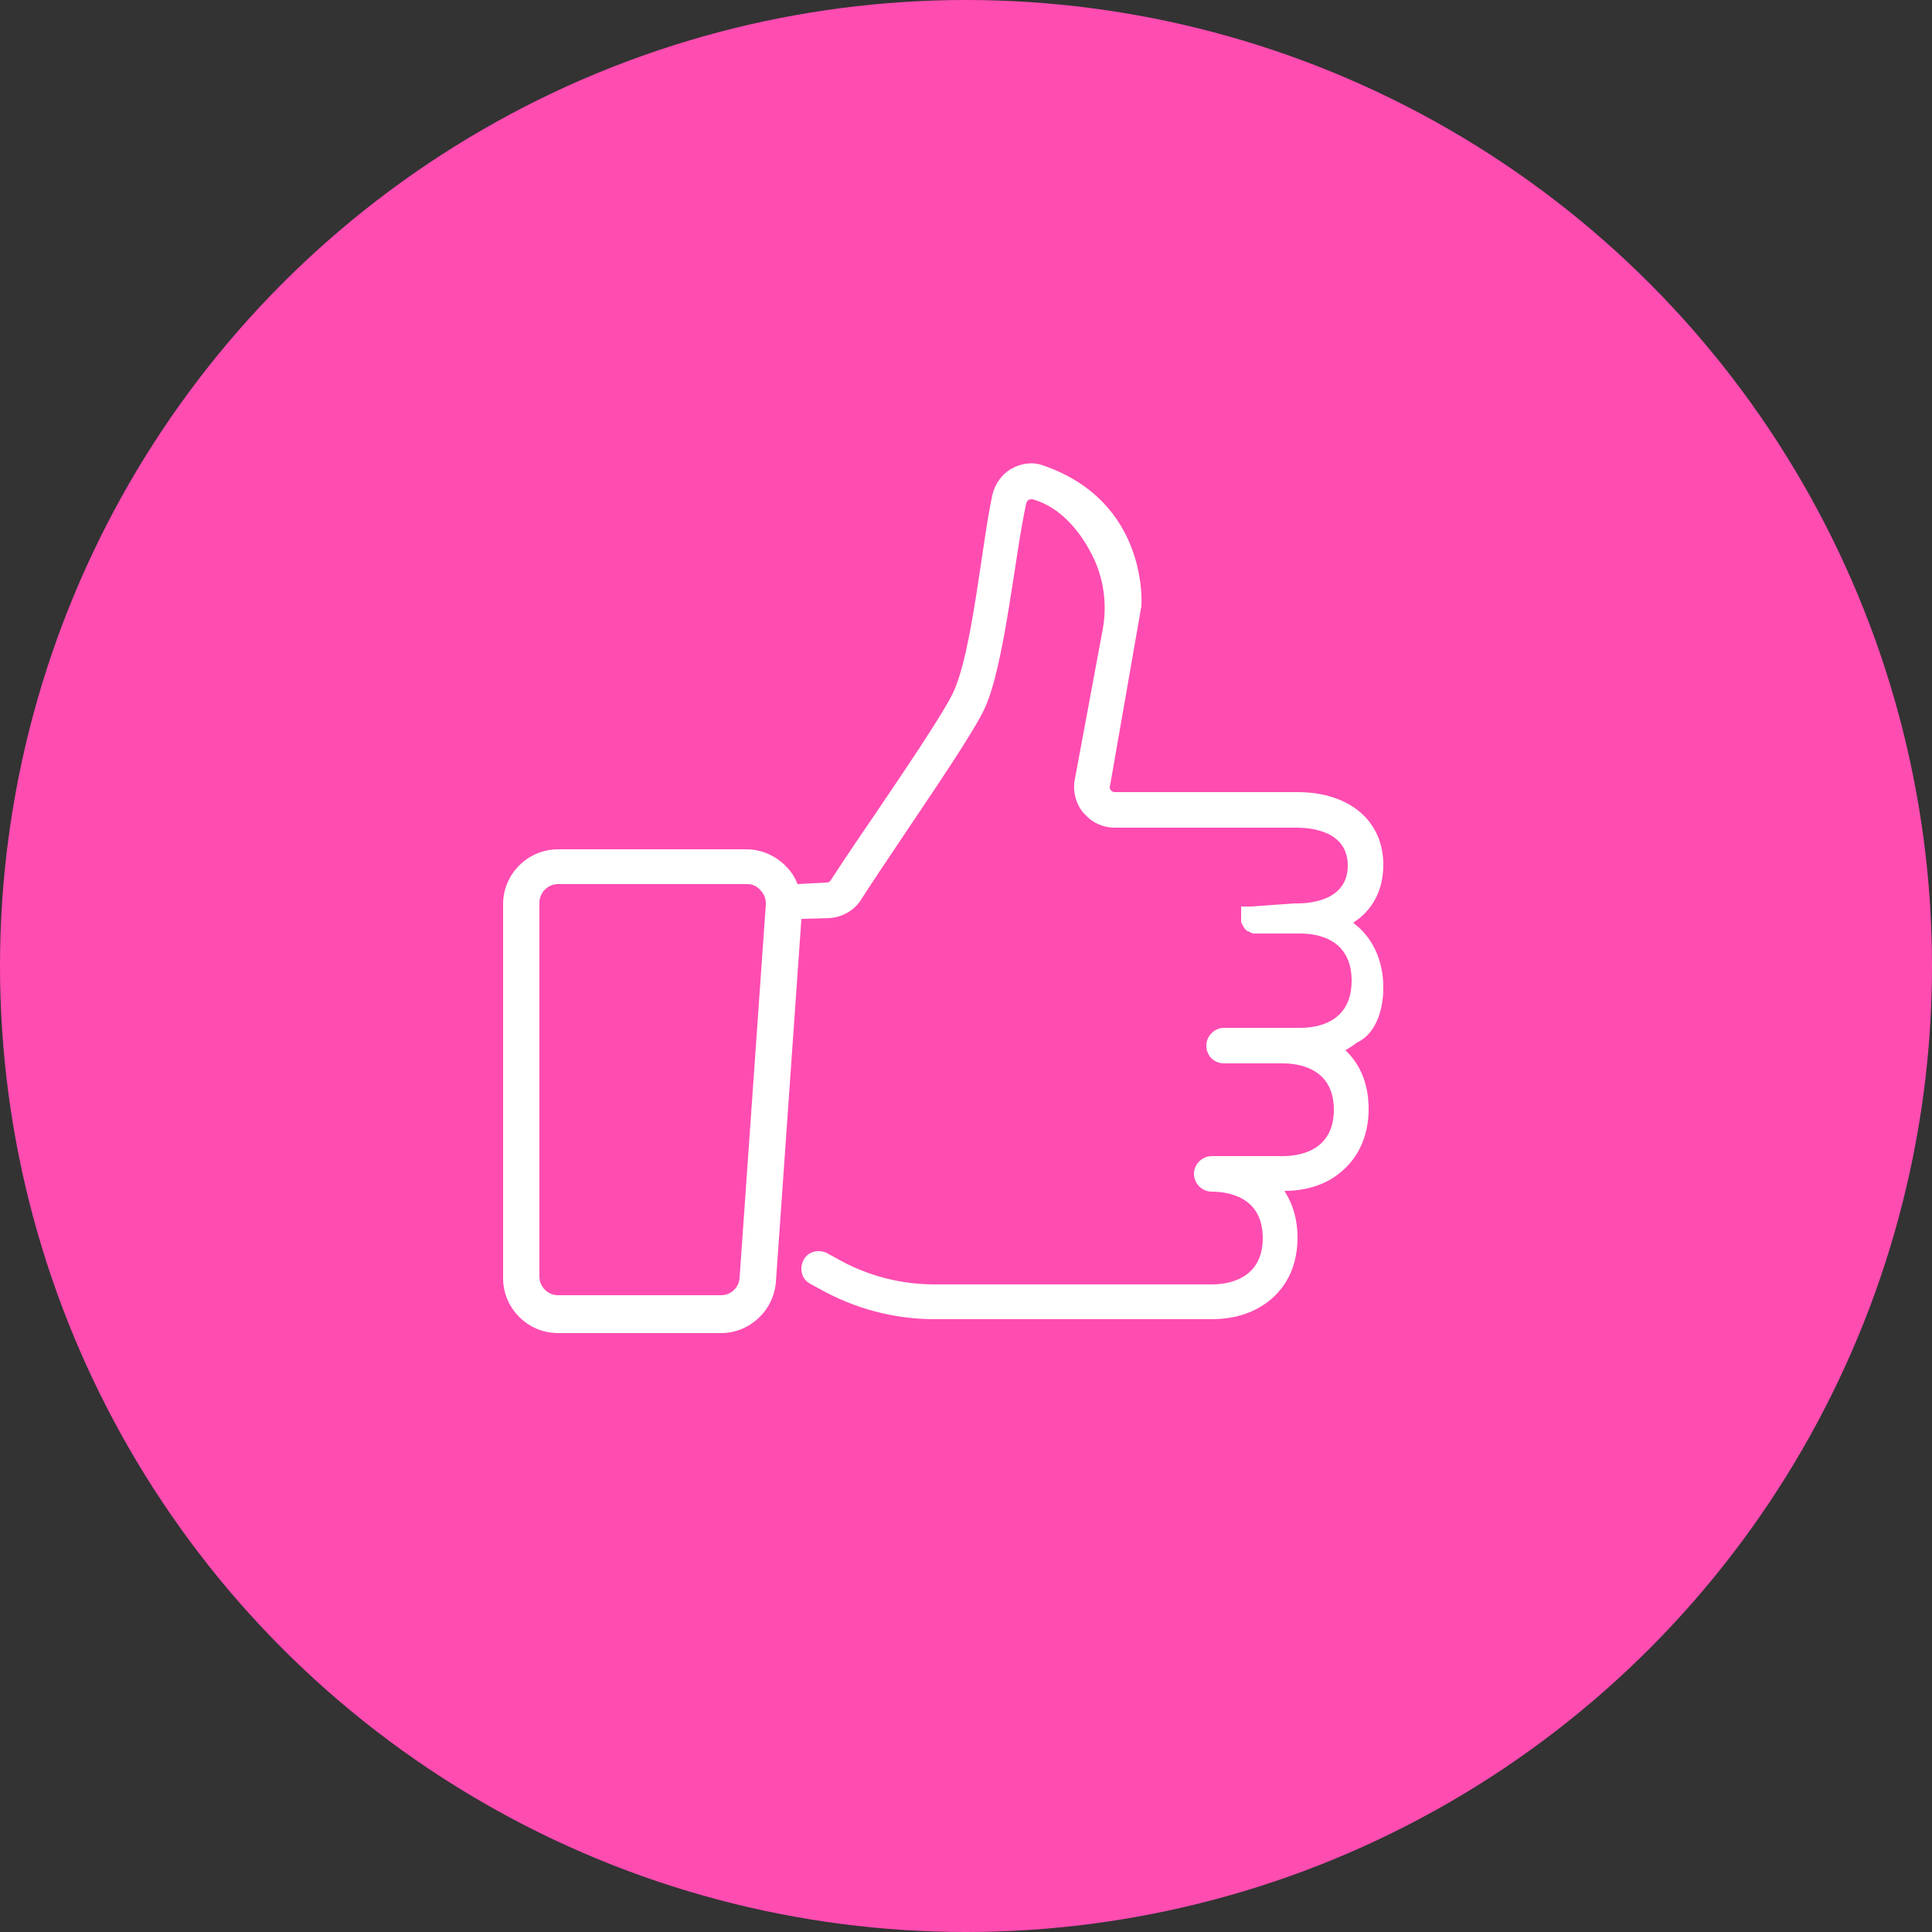 <?xml version="1.0" encoding="utf-8"?>
<!-- Generator: Adobe Illustrator 25.0.1, SVG Export Plug-In . SVG Version: 6.00 Build 0)  -->
<svg version="1.1" id="Ebene_1" xmlns="http://www.w3.org/2000/svg" xmlns:xlink="http://www.w3.org/1999/xlink" x="0px" y="0px"
	 viewBox="0 0 250 250" style="enable-background:new 0 0 250 250;" xml:space="preserve">
<rect x="0" y="0" width="250" height="250" fill="#333333" stroke="none"/>
<style type="text/css">
	.st0{fill:#FF4CB1;}
	.st1{fill:#FFFFFF;}
</style>
<circle class="st0" cx="125" cy="125" r="125"/>
<path class="st1" d="M179,127.8c0-3.3-1.2-6.1-3.4-8c-0.2-0.1-0.3-0.3-0.5-0.4c2.5-1.6,3.9-4.2,3.9-7.5c0-5.7-4.4-9.4-11.1-9.4
	h-23.6c-0.3,0-0.4-0.1-0.5-0.2c-0.1-0.1-0.2-0.2-0.2-0.4l4.1-23.5c0-0.1,1-13.5-12.8-18.2c-1.4-0.5-2.9-0.2-4.1,0.5
	c-1.2,0.7-2.1,2-2.4,3.4c-1.4,6.5-2.6,20.4-5.1,25.6c-1.3,2.7-6.3,10.1-10.3,16c-2.4,3.5-4.4,6.5-5.5,8.2c-0.1,0.2-0.3,0.3-0.5,0.3
	l-3.8,0.2c-0.3-0.8-0.8-1.6-1.4-2.2c-1.3-1.4-3.2-2.3-5.2-2.3H72.2c-3.9,0-7.1,3.2-7.1,7.1v48.4c0,3.9,3.2,7.1,7.1,7.1h21.1
	c3.7,0,6.8-2.9,7.1-6.6l3.3-47l3.6-0.1c1.7-0.1,3.3-1,4.2-2.5c1-1.6,3.1-4.7,5.3-8c4.3-6.4,9.2-13.6,10.6-16.6
	c2.6-5.6,3.9-19.8,5.4-26.6c0.1-0.2,0.2-0.4,0.3-0.4c0.1-0.1,0.3-0.1,0.5-0.1c3.6,1,6.1,4.1,7.6,7c1.6,3,2.1,6.5,1.5,9.8l-3.7,19.9
	l0,0.1l0,0.1c-0.1,1.4,0.4,2.9,1.4,3.9c1,1.1,2.4,1.7,3.8,1.7h23.6c2,0,6.6,0.5,6.6,4.9c0,4.4-4.6,4.9-6.5,4.9c-0.1,0-0.2,0-0.4,0
	l-5.6,0.4c0,0,0,0,0,0c0,0,0,0-0.1,0c0,0,0,0,0,0c0,0,0,0-0.1,0c0,0,0,0,0,0c0,0,0,0-0.1,0c0,0,0,0,0,0c0,0,0,0-0.1,0c0,0,0,0,0,0
	c0,0,0,0-0.1,0c0,0,0,0,0,0c0,0,0,0-0.1,0c0,0,0,0-0.1,0c0,0,0,0,0,0c0,0,0,0-0.1,0c0,0,0,0,0,0c0,0,0,0-0.1,0c0,0,0,0,0,0
	c0,0,0,0-0.1,0c0,0,0,0,0,0c0,0,0,0-0.1,0c0,0,0,0,0,0c0,0,0,0-0.1,0c0,0,0,0,0,0c0,0,0,0-0.1,0c0,0,0,0,0,0c0,0,0,0,0,0
	c0,0,0,0,0,0c0,0,0,0,0,0c0,0,0,0,0,0c0,0,0,0,0,0c0,0,0,0,0,0c0,0,0,0,0,0c0,0,0,0,0,0c0,0,0,0,0,0c0,0,0,0,0,0.1c0,0,0,0,0,0
	c0,0,0,0,0,0.1c0,0,0,0,0,0c0,0,0,0,0,0.1c0,0,0,0,0,0c0,0,0,0,0,0.1c0,0,0,0,0,0c0,0,0,0,0,0.1c0,0,0,0,0,0c0,0,0,0,0,0.1
	c0,0,0,0,0,0c0,0,0,0,0,0.1c0,0,0,0,0,0c0,0,0,0,0,0.1c0,0,0,0,0,0.1c0,0,0,0,0,0c0,0,0,0,0,0.1c0,0,0,0,0,0c0,0,0,0,0,0.1
	c0,0,0,0,0,0c0,0,0,0,0,0.1c0,0,0,0,0,0c0,0,0,0,0,0.1c0,0,0,0,0,0c0,0,0,0,0,0.1c0,0,0,0,0,0c0,0,0,0,0,0c0,0,0,0,0,0.1
	c0,0,0,0,0,0.1c0,0,0,0,0,0c0,0,0,0,0,0c0,0.1,0,0.1,0,0.2c0,0,0,0,0,0c0,0.1,0,0.1,0,0.2c0,0,0,0,0,0c0,0.1,0,0.1,0.1,0.2
	c0,0,0,0,0,0c0,0.1,0,0.1,0.1,0.2c0,0,0,0,0,0c0,0.1,0.1,0.1,0.1,0.2c0,0,0,0,0,0c0,0.1,0.1,0.1,0.1,0.2c0,0,0,0,0,0
	c0,0,0.1,0.1,0.1,0.1c0,0,0,0,0,0c0,0,0.1,0.1,0.1,0.1c0,0,0,0,0,0c0,0,0.1,0.1,0.1,0.1c0,0,0,0,0,0c0,0,0.1,0.1,0.2,0.1
	c0,0,0,0,0,0c0.1,0,0.1,0.1,0.2,0.1c0,0,0,0,0,0c0.1,0,0.1,0.1,0.2,0.1c0,0,0,0,0,0c0.1,0,0.1,0,0.2,0.1c0,0,0,0,0,0
	c0.1,0,0.1,0,0.2,0c0,0,0,0,0,0c0.1,0,0.1,0,0.2,0c0,0,0,0,0,0c0.1,0,0.1,0,0.2,0c0,0,0,0,0,0c0,0,0,0,0,0c0,0,0,0,0,0h5.6
	c2,0,6.6,0.6,6.6,6.1c0,5.5-4.6,6.1-6.6,6.1H166h-7.1h-0.5c-1.2,0-2.3,1-2.3,2.3s1,2.3,2.3,2.3h0.5h7.1c2,0,6.6,0.6,6.6,6
	s-4.6,6-6.6,6h-9.2c-1.2,0-2.3,1-2.3,2.3c0,1.2,1,2.3,2.3,2.3c2,0,6.6,0.6,6.6,6c0,5.4-4.6,6-6.6,6h-35.9c-4.5,0-8.9-1.2-12.7-3.4
	l-1.1-0.6c-1.1-0.6-2.5-0.3-3.1,0.8c-0.6,1.1-0.3,2.5,0.8,3.1l1.1,0.6c4.6,2.6,9.7,4,15,4h35.9c3.1,0,5.7-0.9,7.7-2.6
	c2.2-1.9,3.4-4.6,3.4-8c0-2.3-0.6-4.3-1.7-6c3,0,5.6-0.9,7.5-2.6c2.2-1.9,3.4-4.7,3.4-8c0-3.1-1-5.7-3-7.6c0.5-0.3,1-0.6,1.5-1
	C177.8,133.9,179,131.1,179,127.8z M99.1,117l-3.4,48.4c-0.1,1.2-1.1,2.2-2.4,2.2H72.2c-1.3,0-2.4-1.1-2.4-2.4v-48.4
	c0-1.3,1.1-2.4,2.4-2.4h24.5c0.7,0,1.3,0.3,1.7,0.8C98.9,115.7,99.1,116.3,99.1,117z"/>
</svg>
